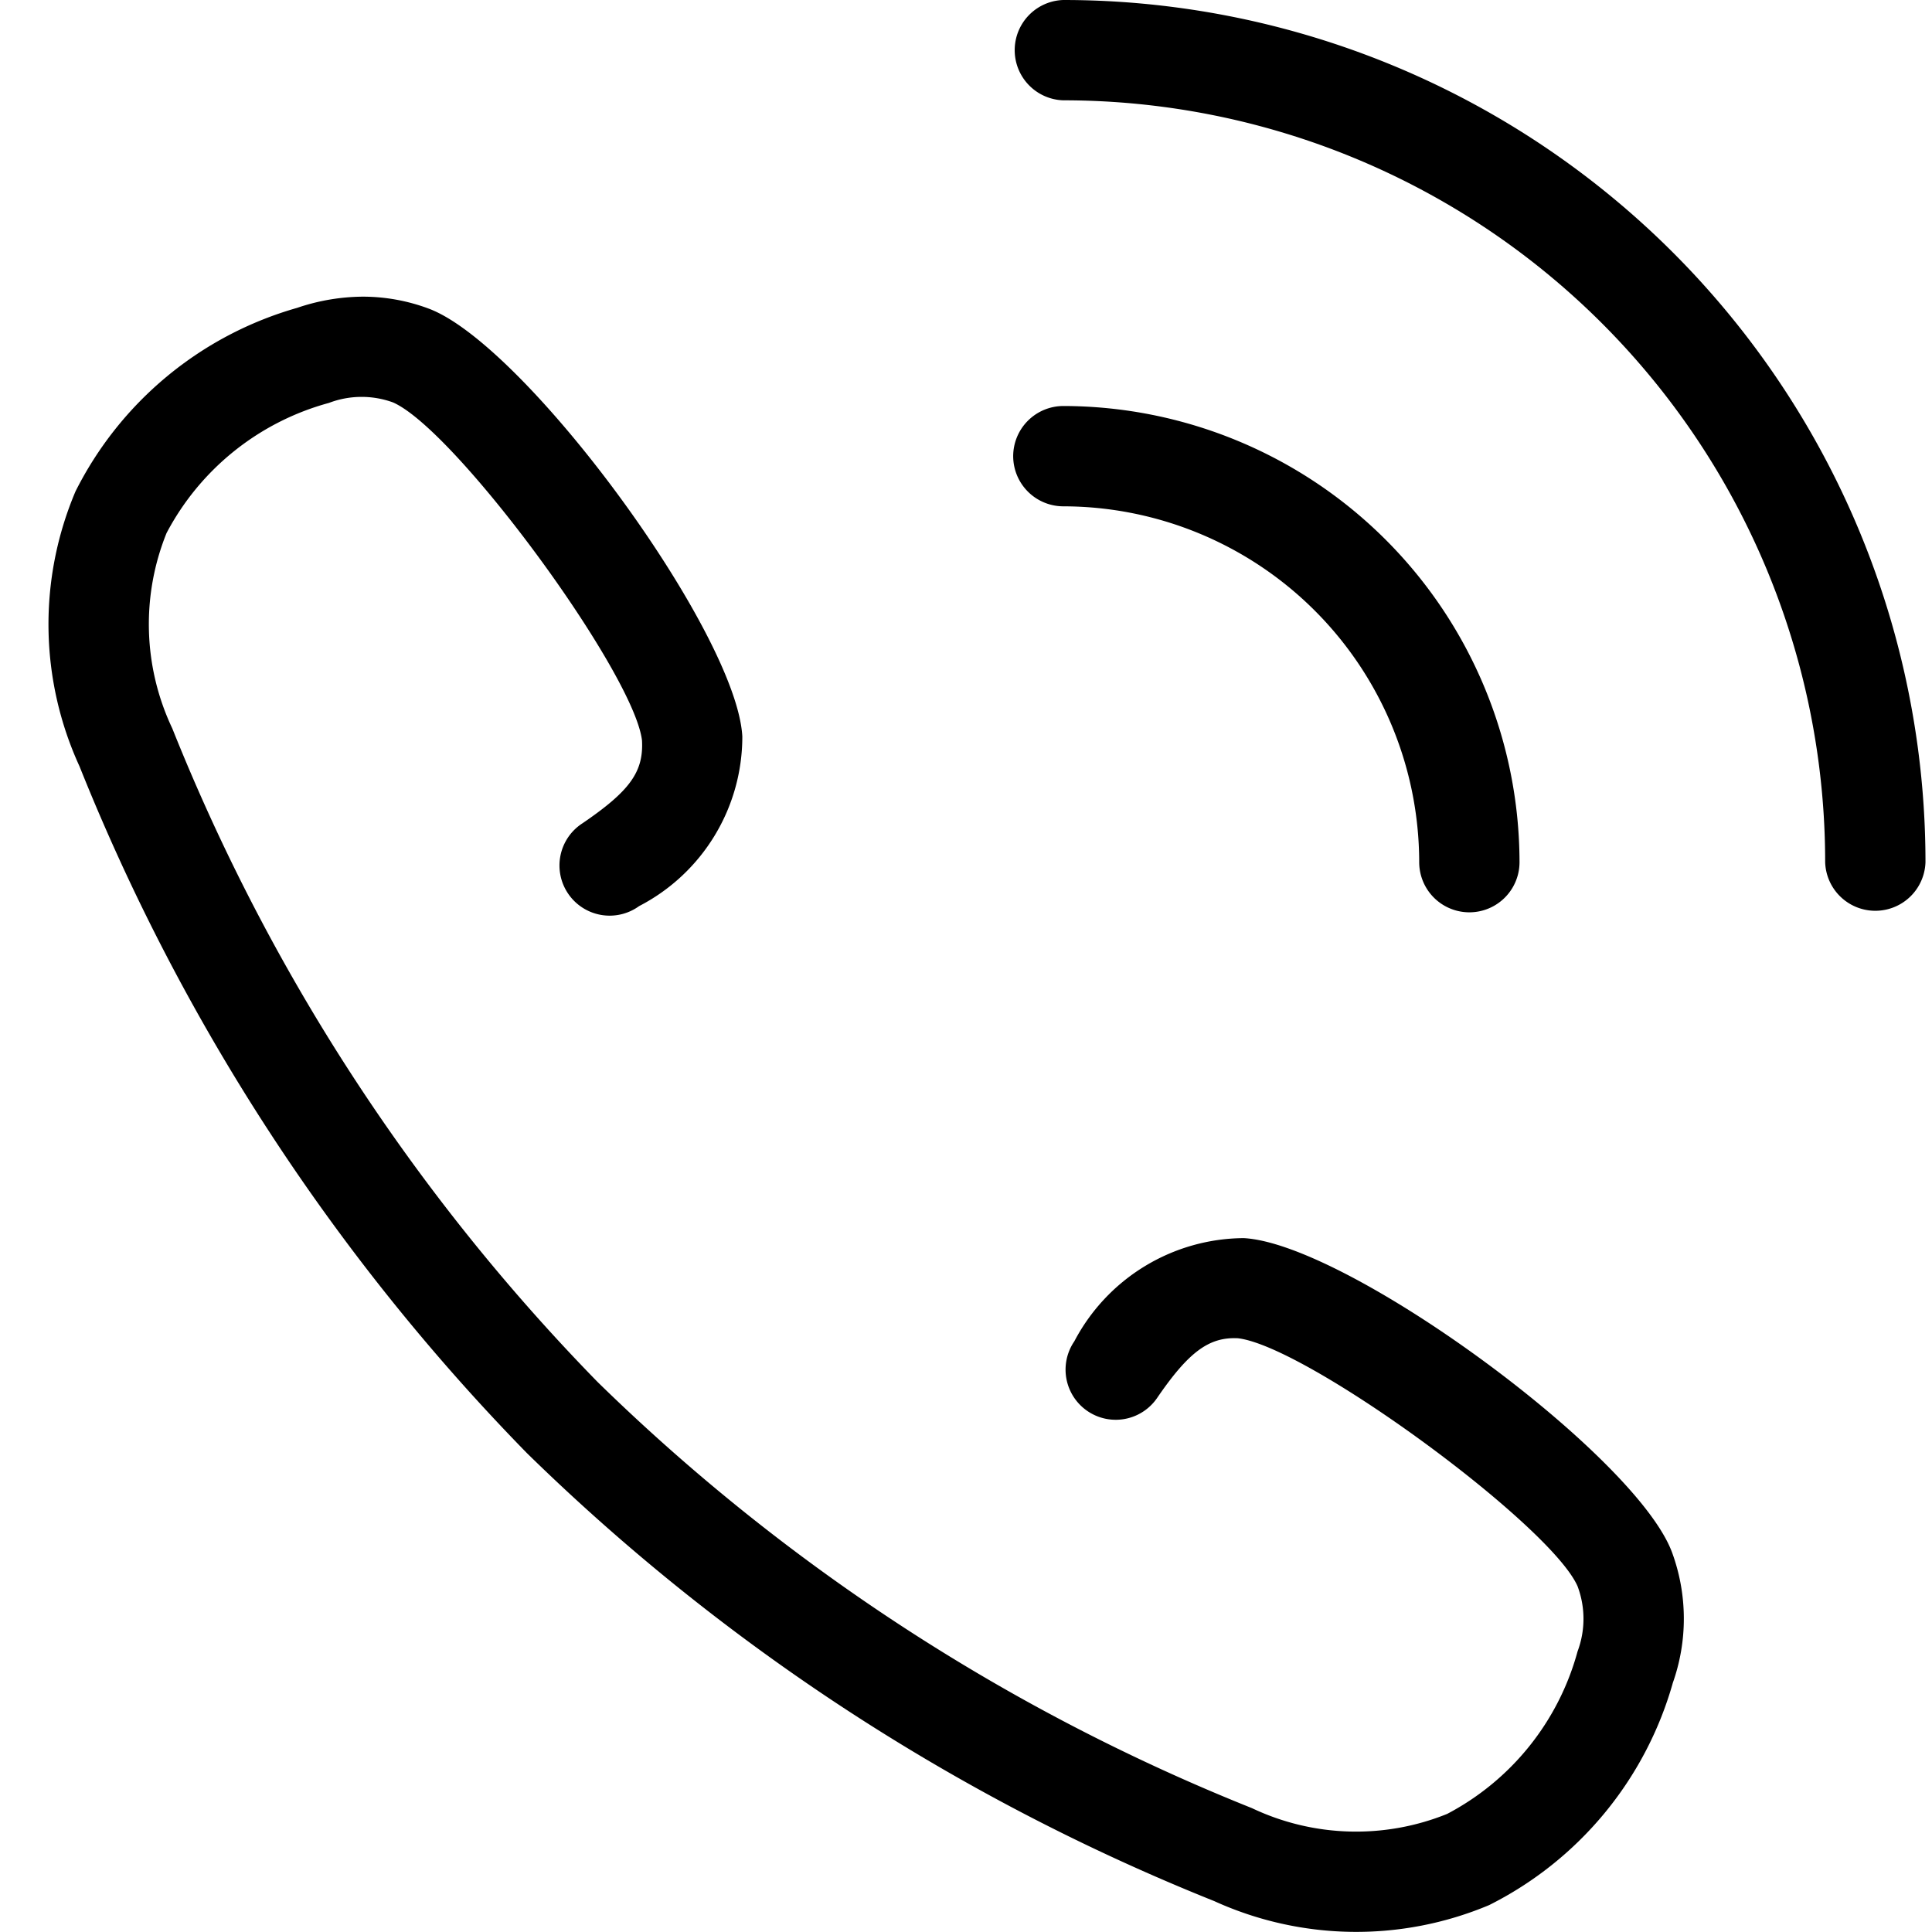 <svg xmlns="http://www.w3.org/2000/svg" width="40" height="40" viewBox="0 0 40 40"><defs><clipPath id="a"><path data-name="Rectangle 3094" fill="none" d="M0 0h38.865v40H0z"/></clipPath></defs><g data-name="Group 39753"><path data-name="Rectangle 3091" fill="#fff" d="M0 0h40v40H0z"/><g data-name="Group 39758"><g data-name="Group 39757" clip-path="url(#a)" transform="translate(1)"><path data-name="Path 37770" d="M21.015 0a1.039 1.039 0 0 0 0 2.077A15.77 15.77 0 0 1 36.788 17.85a1.039 1.039 0 0 0 2.077 0A17.85 17.85 0 0 0 21.015 0"/><path data-name="Path 37771" d="M19.977 9.444a1.04 1.04 0 0 0 1.038 1.039 7.377 7.377 0 0 1 7.368 7.367 1.038 1.038 0 0 0 2.077 0 9.457 9.457 0 0 0-9.444-9.444 1.04 1.04 0 0 0-1.039 1.038"/><path data-name="Path 37772" d="M33.63 34.853a3.98 3.98 0 0 0-.011-2.709c-.741-2.013-6.707-6.392-8.868-6.51a3.99 3.99 0 0 0-3.508 2.136 1.038 1.038 0 1 0 1.714 1.173c.659-.964 1.082-1.265 1.673-1.236 1.435.168 6.474 3.861 7.032 5.135a1.92 1.92 0 0 1 0 1.348 5.4 5.4 0 0 1-2.7 3.365 5.03 5.03 0 0 1-4.041-.119 41.3 41.3 0 0 1-13.545-8.82l-.05-.051a41.3 41.3 0 0 1-8.759-13.484 5.04 5.04 0 0 1-.119-4.044A5.4 5.4 0 0 1 5.81 8.342a1.9 1.9 0 0 1 1.325-.011c1.3.566 4.992 5.6 5.157 7 .034.652-.253 1.046-1.232 1.714a1.039 1.039 0 1 0 1.172 1.715 3.95 3.95 0 0 0 2.137-3.513c-.118-2.158-4.493-8.121-6.5-8.86a3.9 3.9 0 0 0-1.352-.245 4.3 4.3 0 0 0-1.365.232 7.4 7.4 0 0 0-4.589 3.8 7.05 7.05 0 0 0 .083 5.692 43.4 43.4 0 0 0 9.263 14.219 43.4 43.4 0 0 0 14.23 9.275 7.1 7.1 0 0 0 5.692.083 7.4 7.4 0 0 0 3.8-4.59"/></g></g></g></svg>